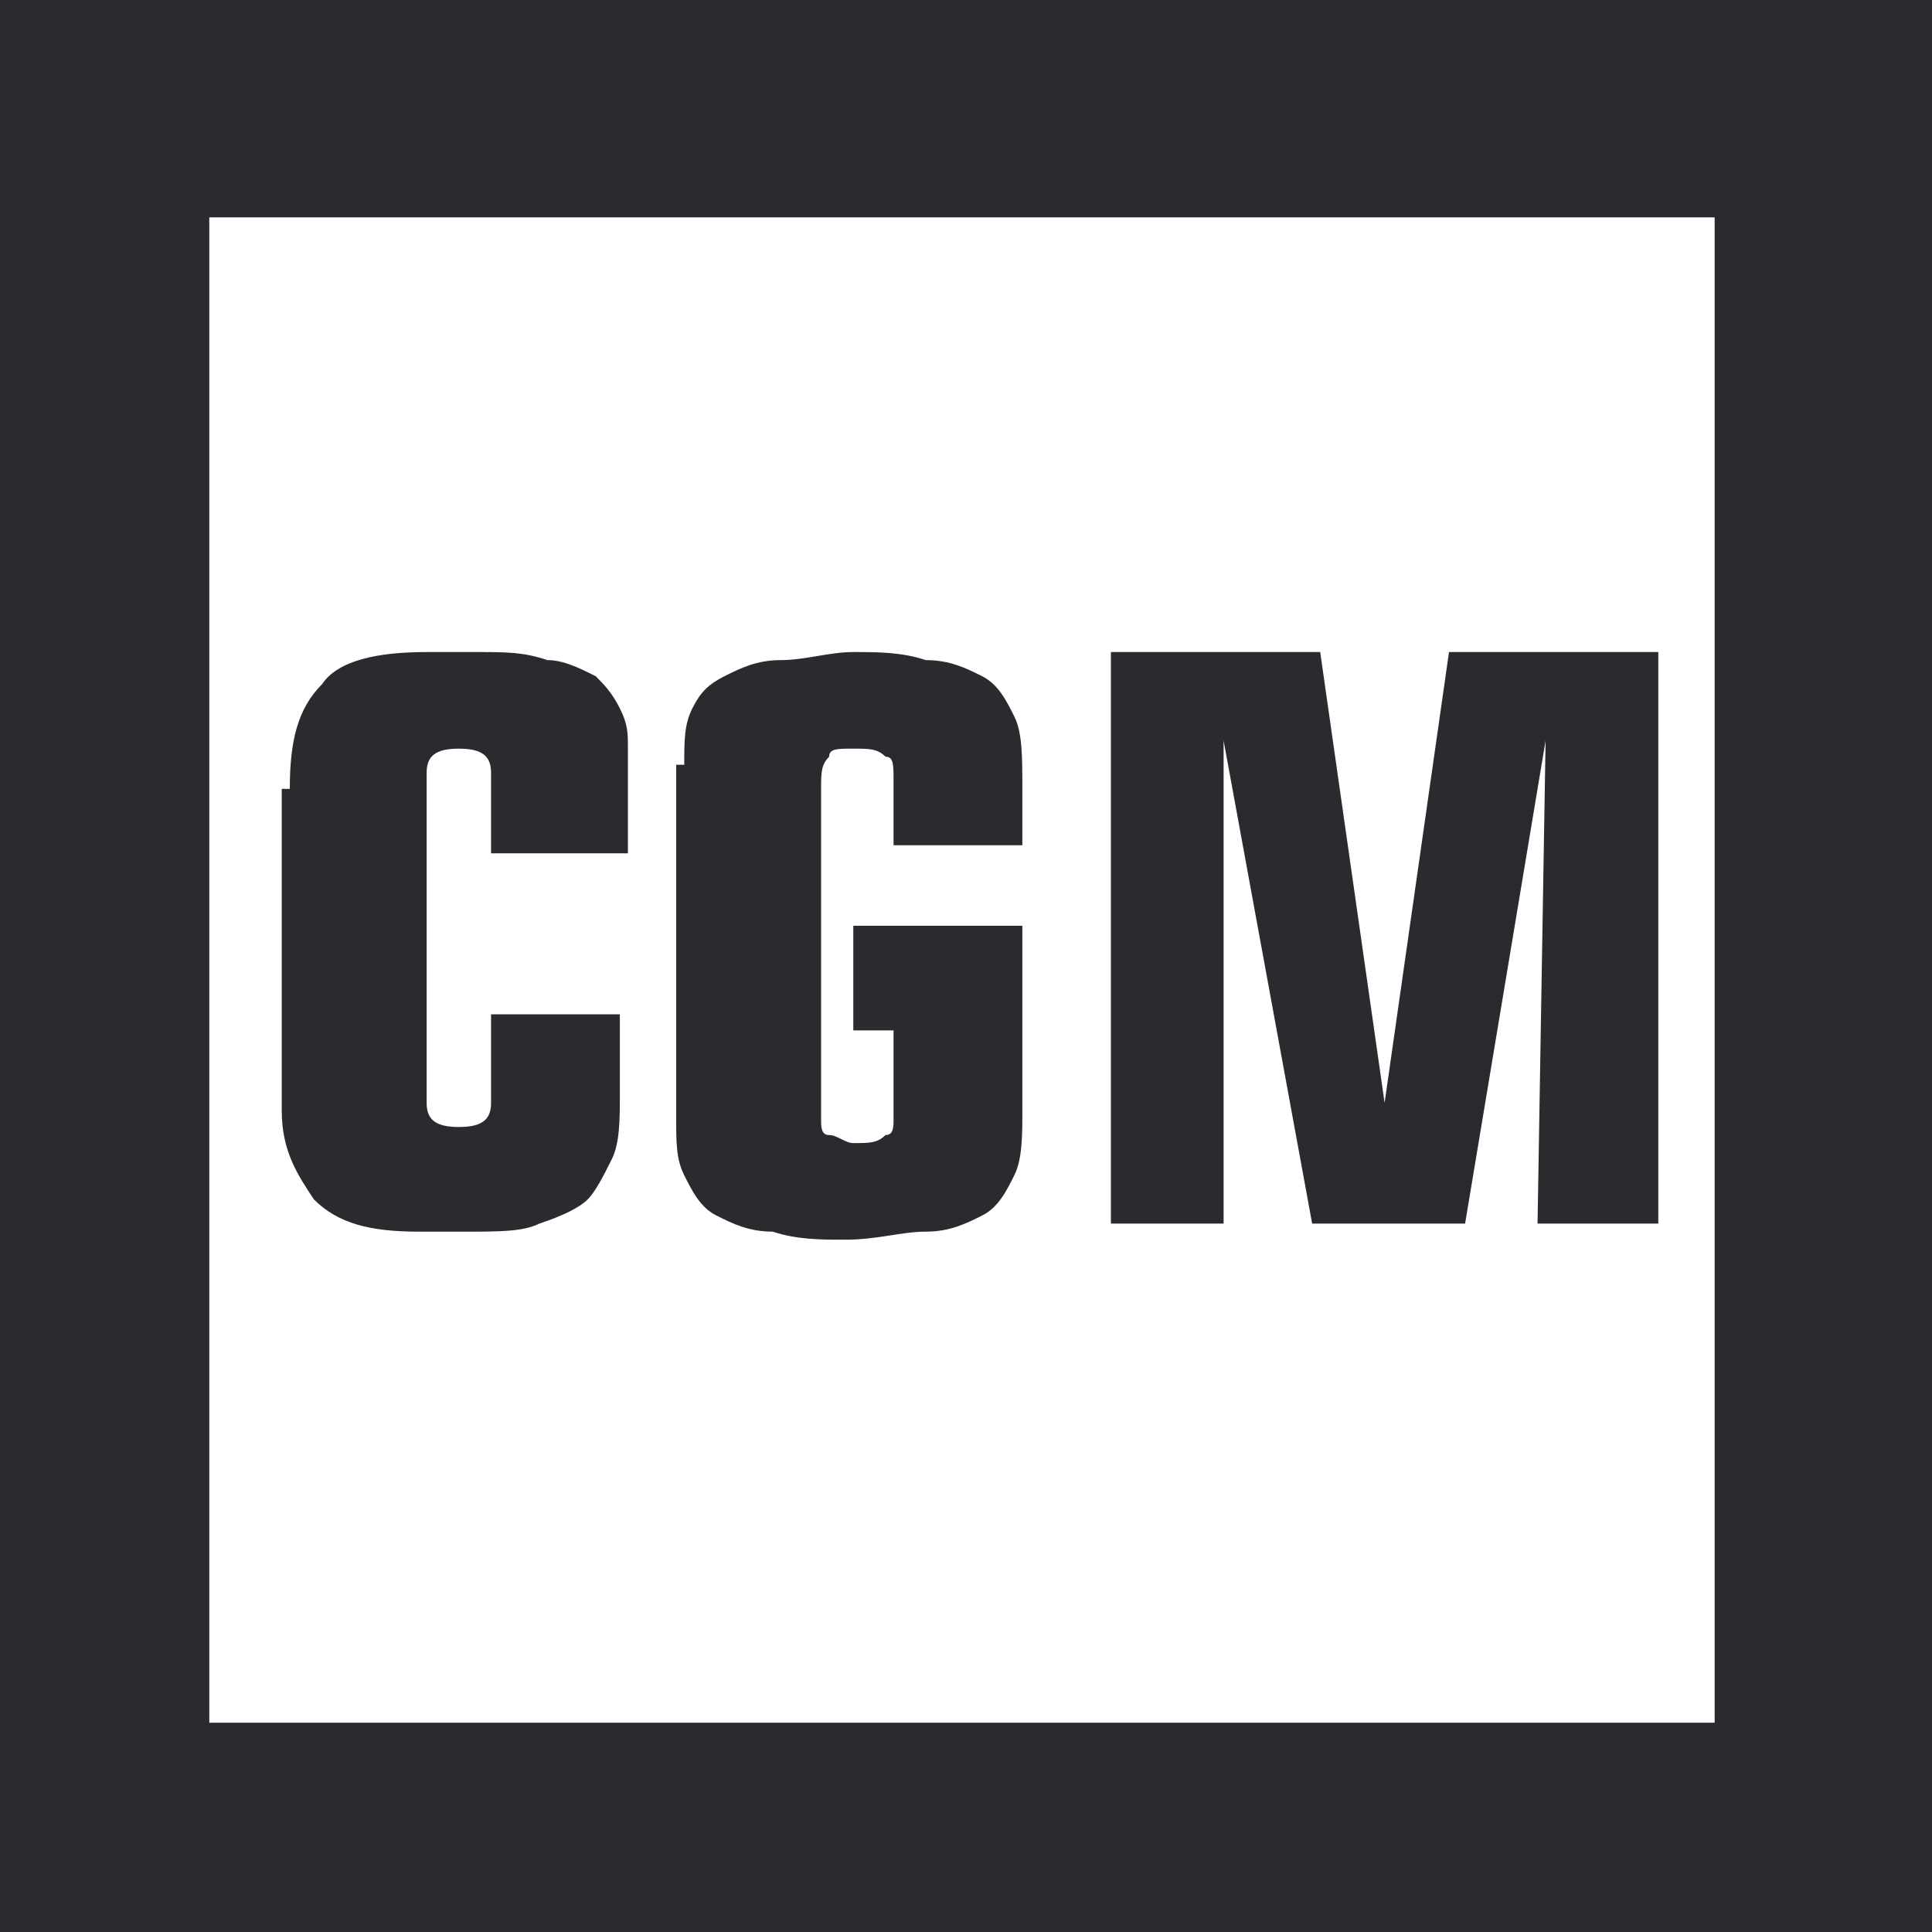 <svg width="24" height="24" viewBox="0 0 24 24" fill="none" xmlns="http://www.w3.org/2000/svg">
<g clip-path="url(#clip0_75_186)">
<path d="M24 0C23.7 0 0 0 0 0C0 1.5 0 24 0 24H24V0ZM21.3 21.4H2.6V2.7H21.3V21.4Z" fill="#292B2F"/>
<path d="M3.6 9.8C3.6 9.2 3.7 8.8 4 8.5C4.2 8.2 4.7 8.1 5.3 8.1H5.9C6.3 8.1 6.5 8.1 6.8 8.2C7 8.2 7.2 8.3 7.4 8.4C7.5 8.5 7.6 8.6 7.7 8.8C7.8 9 7.8 9.1 7.8 9.3V10.6H6.1V9.6C6.1 9.4 6 9.3 5.7 9.3C5.4 9.3 5.3 9.4 5.3 9.6V13.7C5.3 13.9 5.4 14 5.7 14C6 14 6.1 13.9 6.1 13.7V12.6H7.7V13.6C7.7 13.9 7.7 14.2 7.6 14.4C7.5 14.6 7.4 14.8 7.3 14.9C7.2 15 7 15.1 6.7 15.2C6.5 15.3 6.2 15.3 5.8 15.3H5.2C4.6 15.3 4.2 15.2 3.9 14.9C3.7 14.6 3.5 14.3 3.5 13.8V9.8H3.6Z" fill="#292B2F"/>
<path d="M8.5 9.5C8.5 9.2 8.5 9 8.6 8.8C8.7 8.6 8.8 8.5 9 8.4C9.2 8.3 9.4 8.2 9.7 8.2C10 8.2 10.3 8.1 10.6 8.1C10.9 8.1 11.2 8.1 11.5 8.2C11.8 8.2 12 8.3 12.2 8.4C12.4 8.5 12.5 8.7 12.6 8.9C12.7 9.1 12.7 9.4 12.7 9.8V10.5H11.1V9.7C11.1 9.5 11.1 9.4 11 9.4C10.9 9.3 10.8 9.3 10.6 9.3C10.4 9.3 10.3 9.3 10.3 9.4C10.2 9.5 10.2 9.6 10.2 9.8V13.9C10.2 14 10.2 14.1 10.3 14.1C10.4 14.1 10.5 14.2 10.6 14.2C10.8 14.2 10.9 14.2 11 14.1C11.1 14.1 11.1 14 11.1 13.9V12.8H10.6V11.5H12.7V13.8C12.7 14.1 12.7 14.4 12.6 14.6C12.5 14.8 12.4 15 12.2 15.1C12 15.2 11.8 15.3 11.5 15.3C11.2 15.3 10.9 15.4 10.5 15.4C10.2 15.4 9.9 15.4 9.6 15.3C9.3 15.3 9.1 15.2 8.9 15.1C8.7 15 8.6 14.8 8.5 14.6C8.4 14.4 8.4 14.2 8.4 13.9V9.5H8.5Z" fill="#292B2F"/>
<path d="M15.2 9.2V15.2H13.8V8.1H16.4L17.2 13.7L18 8.1H20.6V15.2H19.1L19.2 9.2L18.2 15.2H16.3L15.2 9.2Z" fill="#292B2F"/>
</g>
<defs>
<clipPath id="clip0_75_186">
<rect width="24" height="24" fill="white"/>
</clipPath>
</defs>
</svg>

